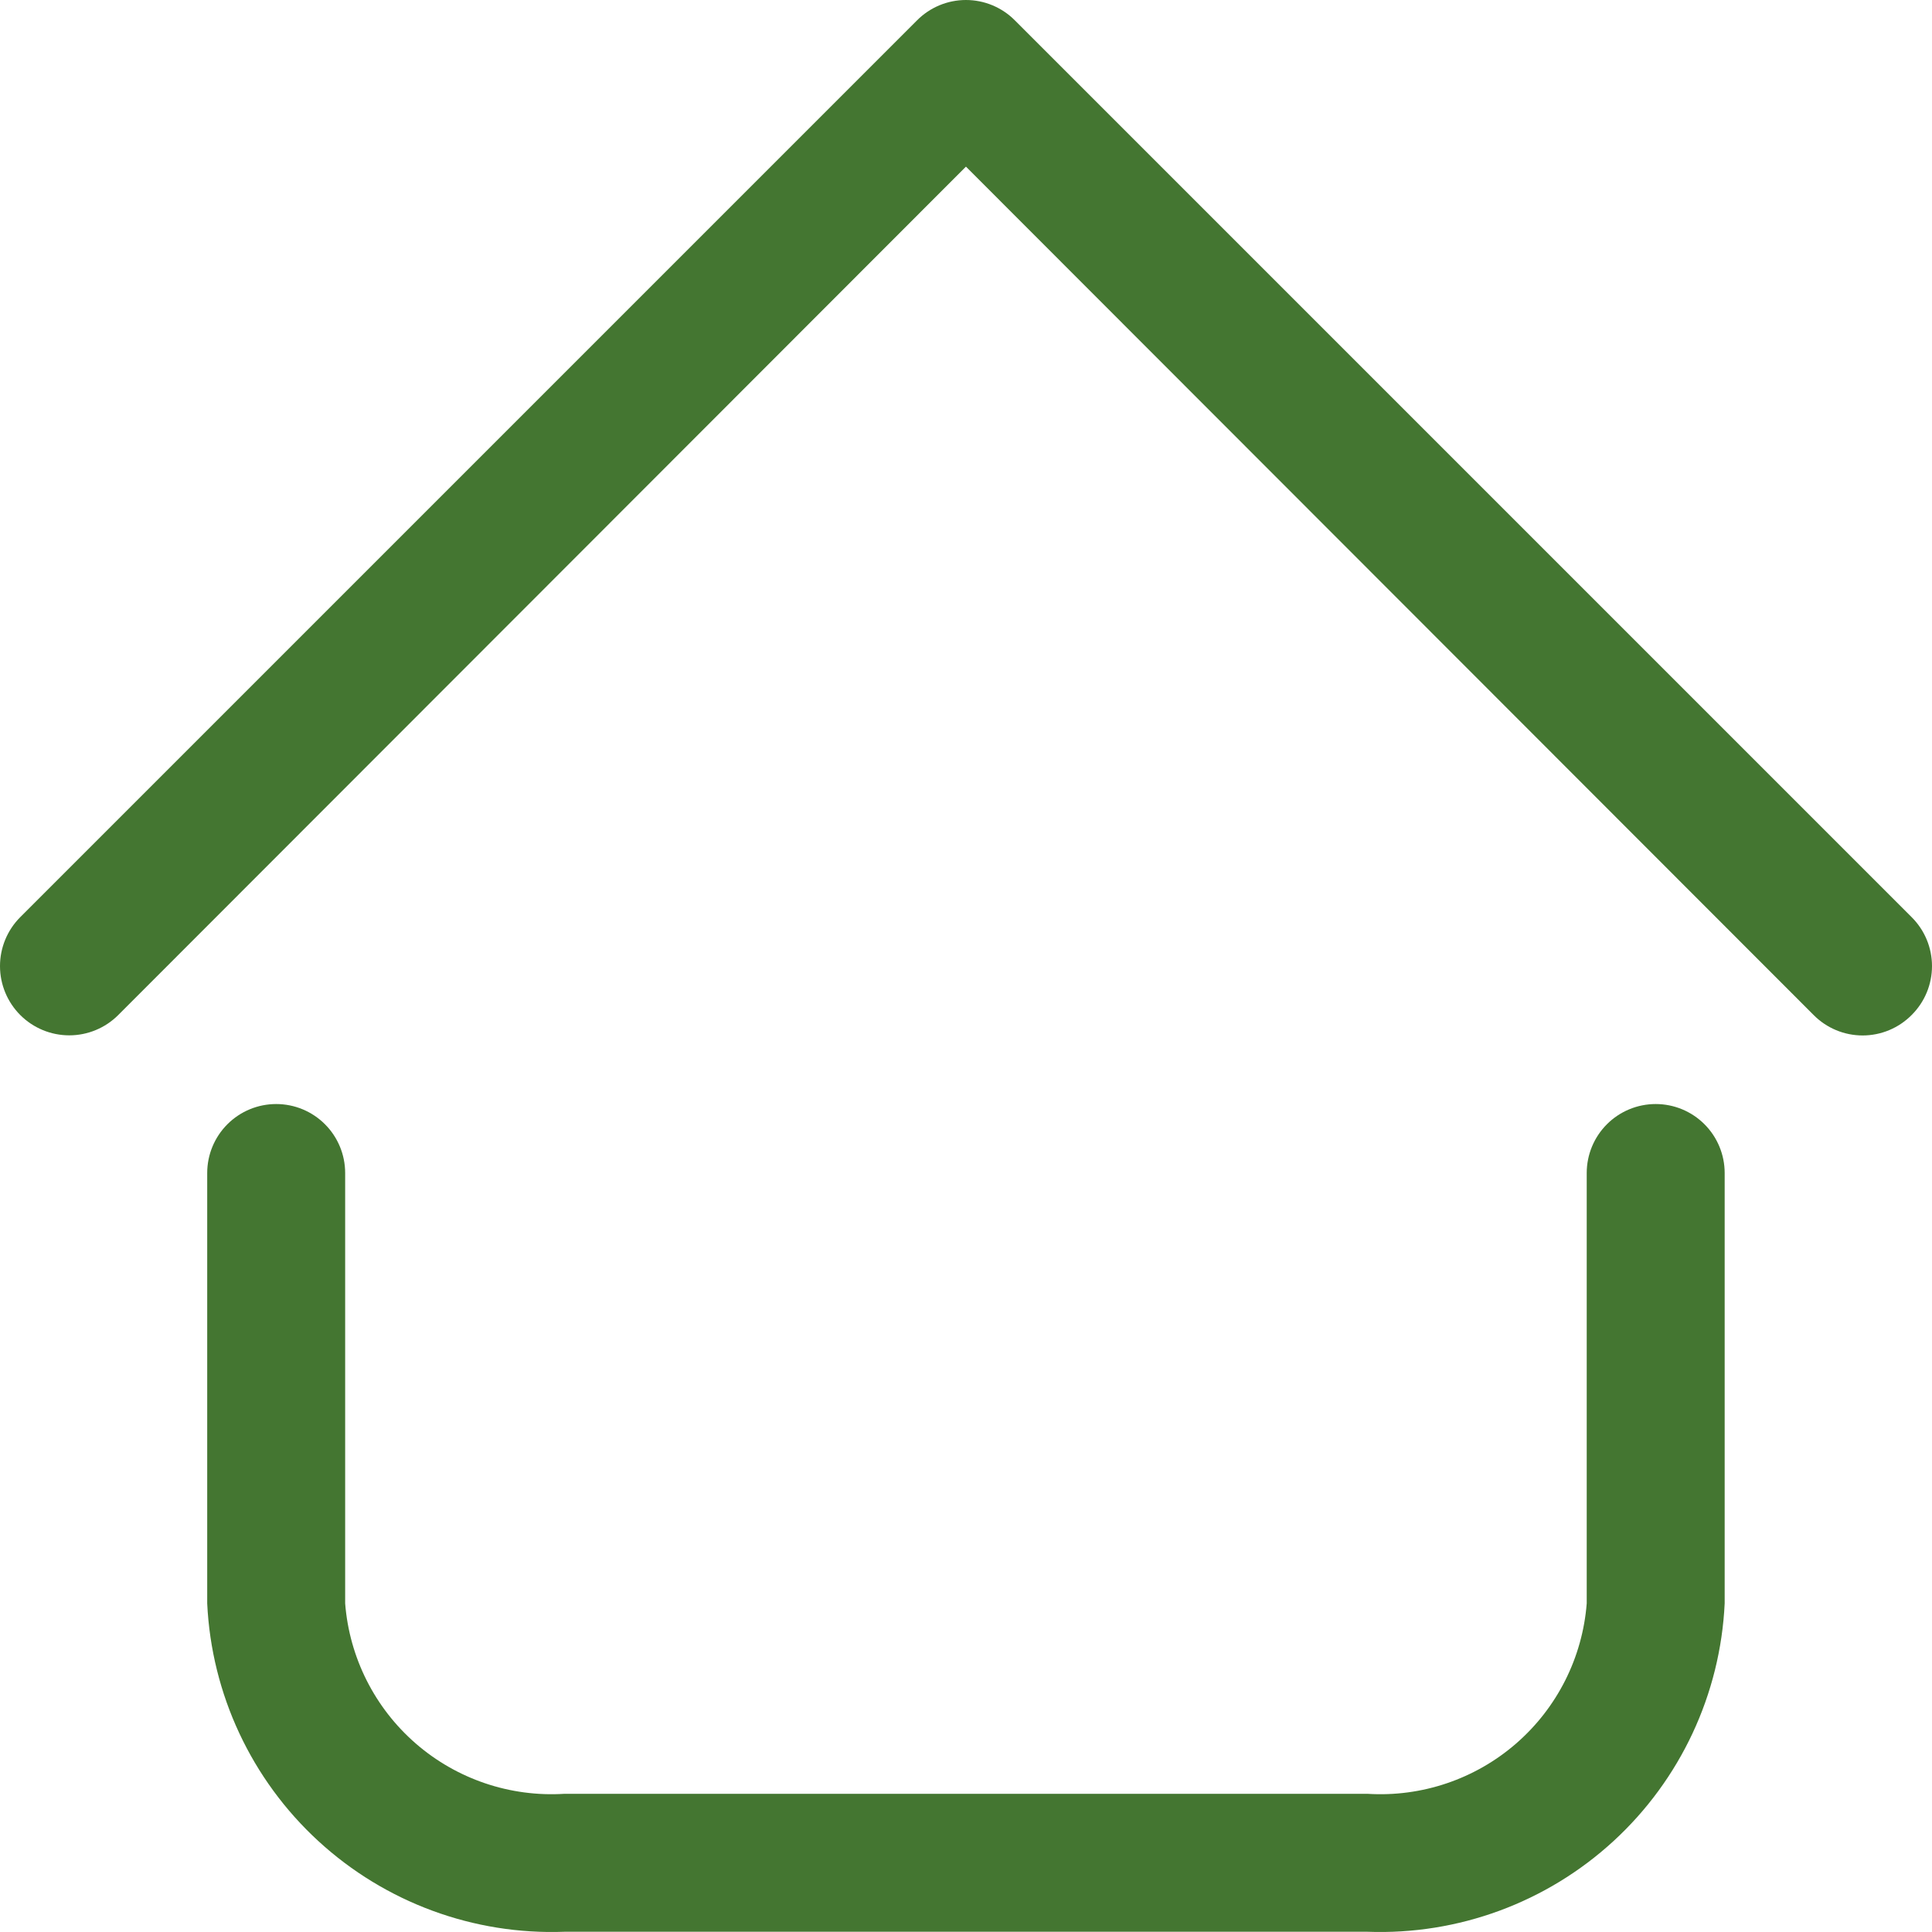 <?xml version="1.0" encoding="UTF-8"?> <svg xmlns="http://www.w3.org/2000/svg" width="573" height="573" viewBox="0 0 573 573" fill="none"> <path d="M405.543 572.929H167.422C140.494 573.93 114.259 564.263 94.417 546.029C74.575 527.796 62.73 502.469 61.455 475.552V347.897C61.455 342.471 63.61 337.267 67.447 333.431C71.283 329.594 76.486 327.439 81.912 327.439C87.338 327.439 92.541 329.594 96.377 333.431C100.214 337.267 102.369 342.471 102.369 347.897V475.552C103.626 491.62 111.154 506.549 123.326 517.114C135.498 527.678 151.337 533.031 167.422 532.014H405.543C421.628 533.031 437.467 527.678 449.639 517.114C461.811 506.549 469.339 491.62 470.596 475.552V347.897C470.596 342.471 472.751 337.267 476.588 333.431C480.424 329.594 485.628 327.439 491.053 327.439C496.479 327.439 501.682 329.594 505.518 333.431C509.355 337.267 511.51 342.471 511.51 347.897V475.552C510.235 502.469 498.39 527.796 478.548 546.029C458.706 564.263 432.471 573.93 405.543 572.929ZM566.949 301.049C568.866 299.147 570.388 296.884 571.427 294.392C572.465 291.899 573 289.225 573 286.524C573 283.823 572.465 281.149 571.427 278.657C570.388 276.164 568.866 273.901 566.949 271.999L301.007 6.051C299.105 4.134 296.843 2.612 294.35 1.573C291.857 0.535 289.183 0 286.483 0C283.782 0 281.108 0.535 278.615 1.573C276.122 2.612 273.86 4.134 271.958 6.051L6.016 271.999C2.164 275.851 0 281.076 0 286.524C0 291.972 2.164 297.197 6.016 301.049C9.868 304.901 15.093 307.065 20.541 307.065C25.988 307.065 31.213 304.901 35.065 301.049L286.483 49.421L537.9 301.049C539.802 302.966 542.064 304.488 544.557 305.527C547.05 306.565 549.724 307.1 552.424 307.1C555.125 307.1 557.799 306.565 560.292 305.527C562.785 304.488 565.047 302.966 566.949 301.049Z" fill="#447631"></path> </svg> 